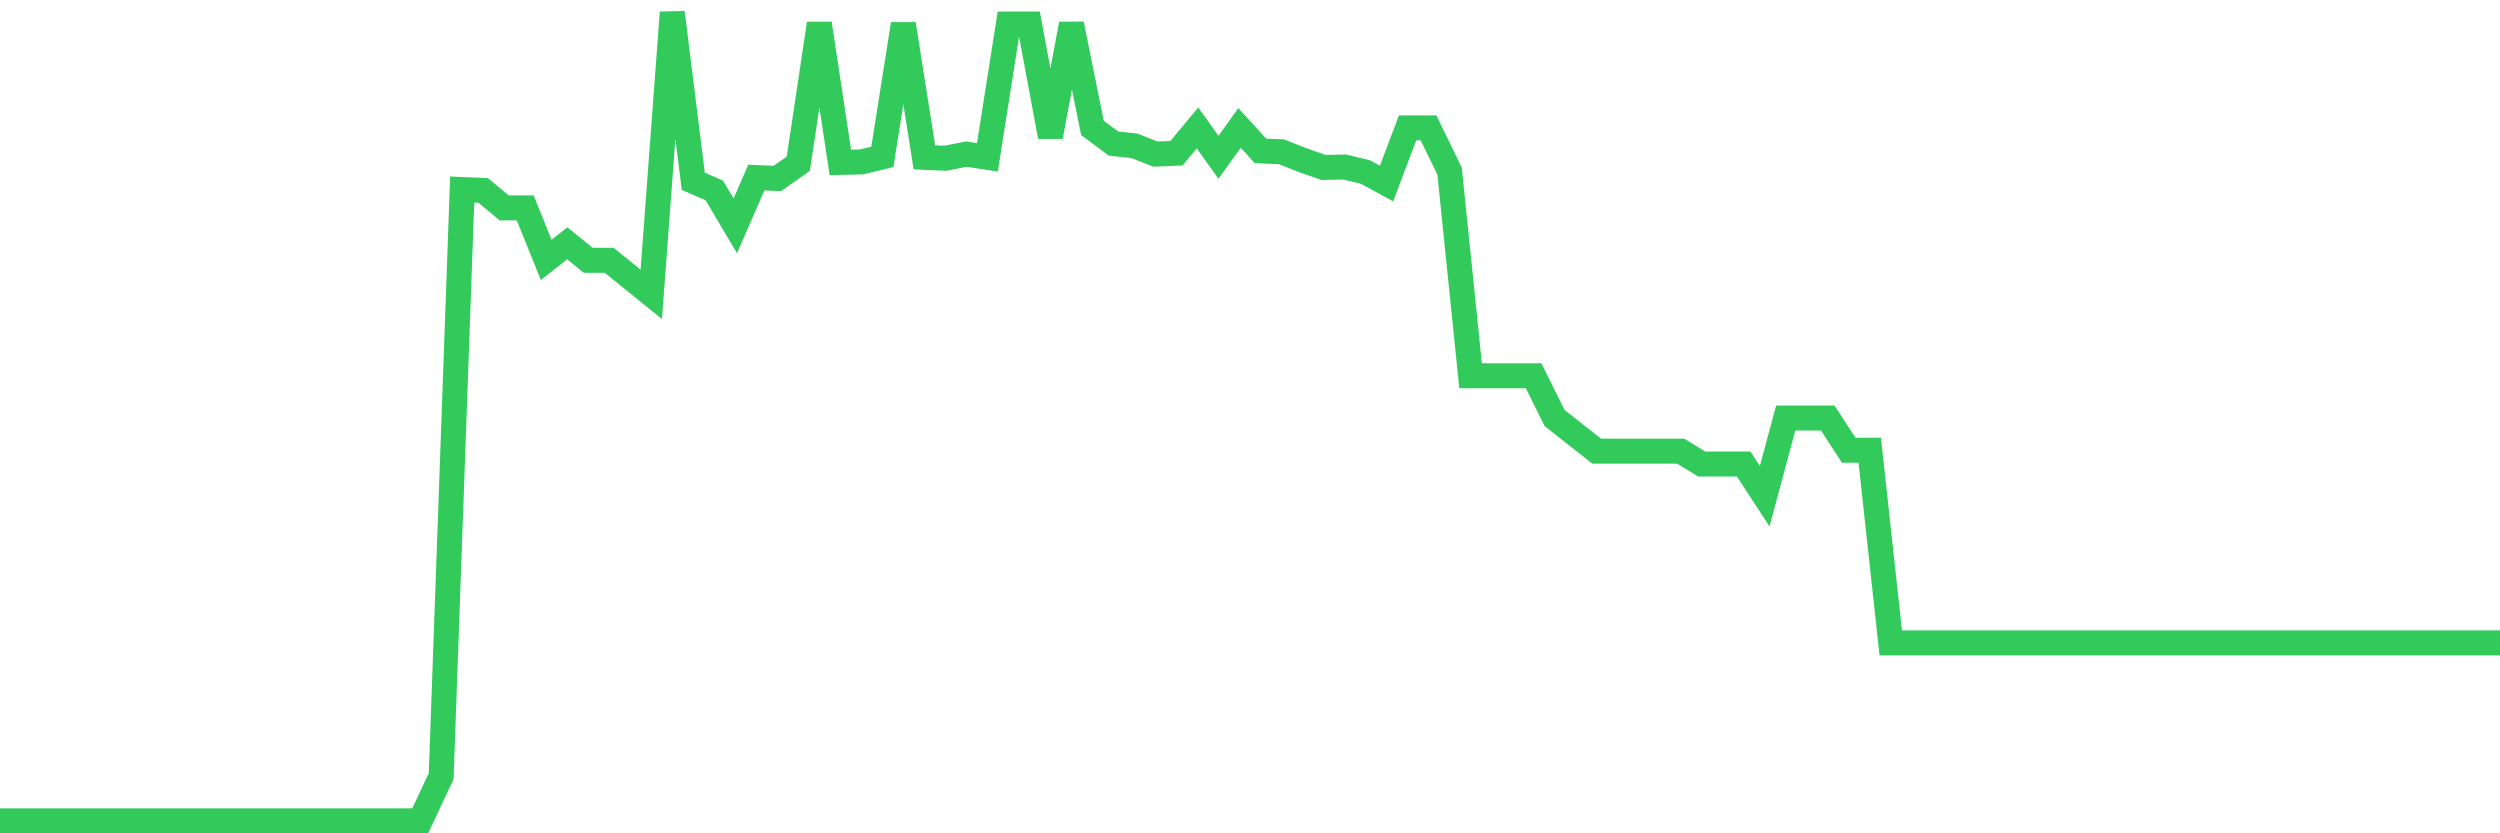 <svg
  xmlns="http://www.w3.org/2000/svg"
  xmlns:xlink="http://www.w3.org/1999/xlink"
  width="120"
  height="40"
  viewBox="0 0 120 40"
  preserveAspectRatio="none"
>
  <polyline
    points="0,39.4 1.008,39.4 2.017,39.4 3.025,39.4 4.034,39.4 5.042,39.4 6.05,39.4 7.059,39.4 8.067,39.4 9.076,39.4 10.084,39.4 11.092,39.4 12.101,39.4 13.109,39.4 14.118,39.4 15.126,39.4 16.134,39.4 17.143,39.4 18.151,39.4 19.16,39.4 20.168,39.4 21.176,37.259 22.185,9.097 23.193,9.141 24.202,9.98 25.21,9.98 26.218,12.474 27.227,11.679 28.235,12.496 29.244,12.496 30.252,13.313 31.261,14.129 32.269,0.6 33.277,8.7 34.286,9.141 35.294,10.841 36.303,8.523 37.311,8.567 38.319,7.861 39.328,1.13 40.336,7.795 41.345,7.773 42.353,7.53 43.361,1.152 44.37,7.552 45.378,7.596 46.387,7.398 47.395,7.552 48.403,1.152 49.412,1.152 50.42,6.559 51.429,1.152 52.437,6.14 53.445,6.89 54.454,7 55.462,7.398 56.471,7.354 57.479,6.14 58.487,7.552 59.496,6.14 60.504,7.243 61.513,7.287 62.521,7.685 63.529,8.038 64.538,8.016 65.546,8.258 66.555,8.81 67.563,6.14 68.571,6.14 69.58,8.214 70.588,18.036 71.597,18.036 72.605,18.036 73.613,18.036 74.622,20.066 75.63,20.861 76.639,21.655 77.647,21.655 78.655,21.655 79.664,21.655 80.672,21.655 81.681,22.273 82.689,22.273 83.697,22.273 84.706,23.818 85.714,20.066 86.723,20.066 87.731,20.066 88.739,21.611 89.748,21.611 90.756,30.859 91.765,30.859 92.773,30.859 93.782,30.859 94.79,30.859 95.798,30.859 96.807,30.859 97.815,30.859 98.824,30.859 99.832,30.859 100.84,30.859 101.849,30.859 102.857,30.859 103.866,30.859 104.874,30.859 105.882,30.859 106.891,30.859 107.899,30.859 108.908,30.859 109.916,30.859 110.924,30.859 111.933,30.859 112.941,30.859 113.95,30.859 114.958,30.859 115.966,30.859 116.975,30.859 117.983,30.859 118.992,30.859 120,30.859"
    fill="none"
    stroke="#32ca5b"
    stroke-width="1.2"
  >
  </polyline>
</svg>